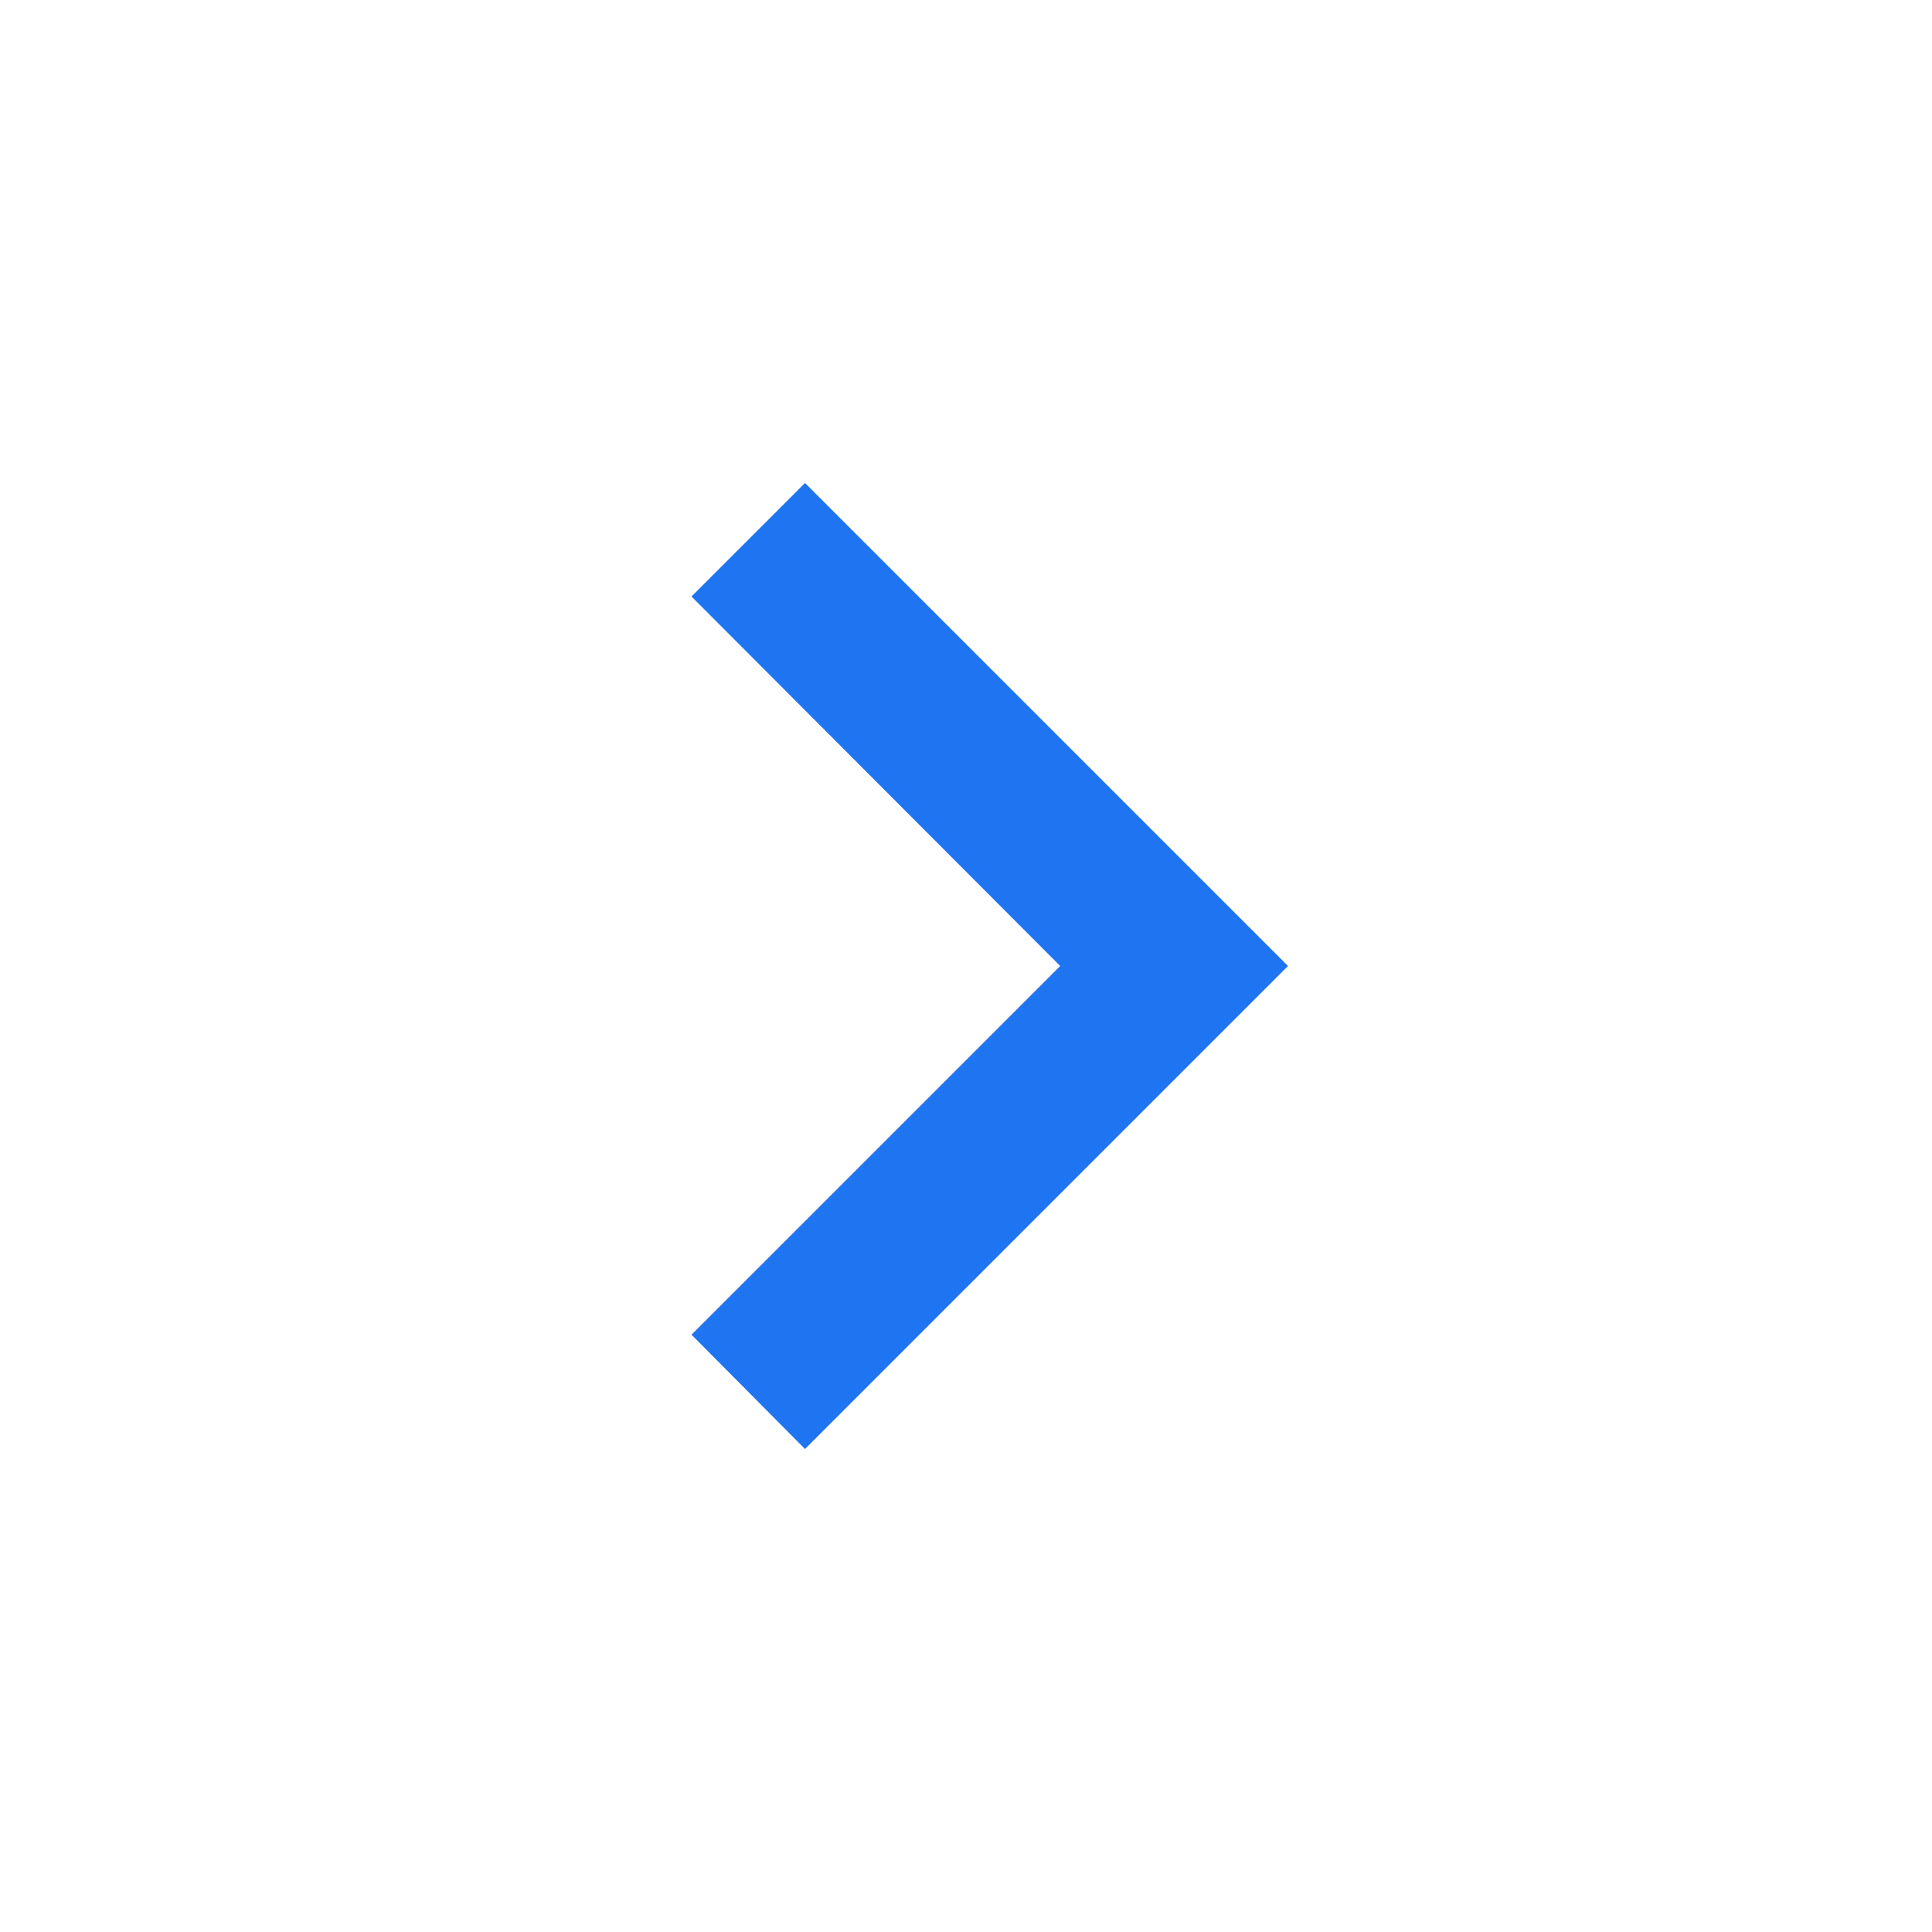 <?xml version="1.0" encoding="utf-8"?>
<svg xmlns="http://www.w3.org/2000/svg" width="24" height="24" fill="none">
  <path d="M8.59 16.58L13.17 12 8.59 7.41 10 6l6 6-6 6-1.41-1.42z" fill="#1F74F2"/>
</svg>